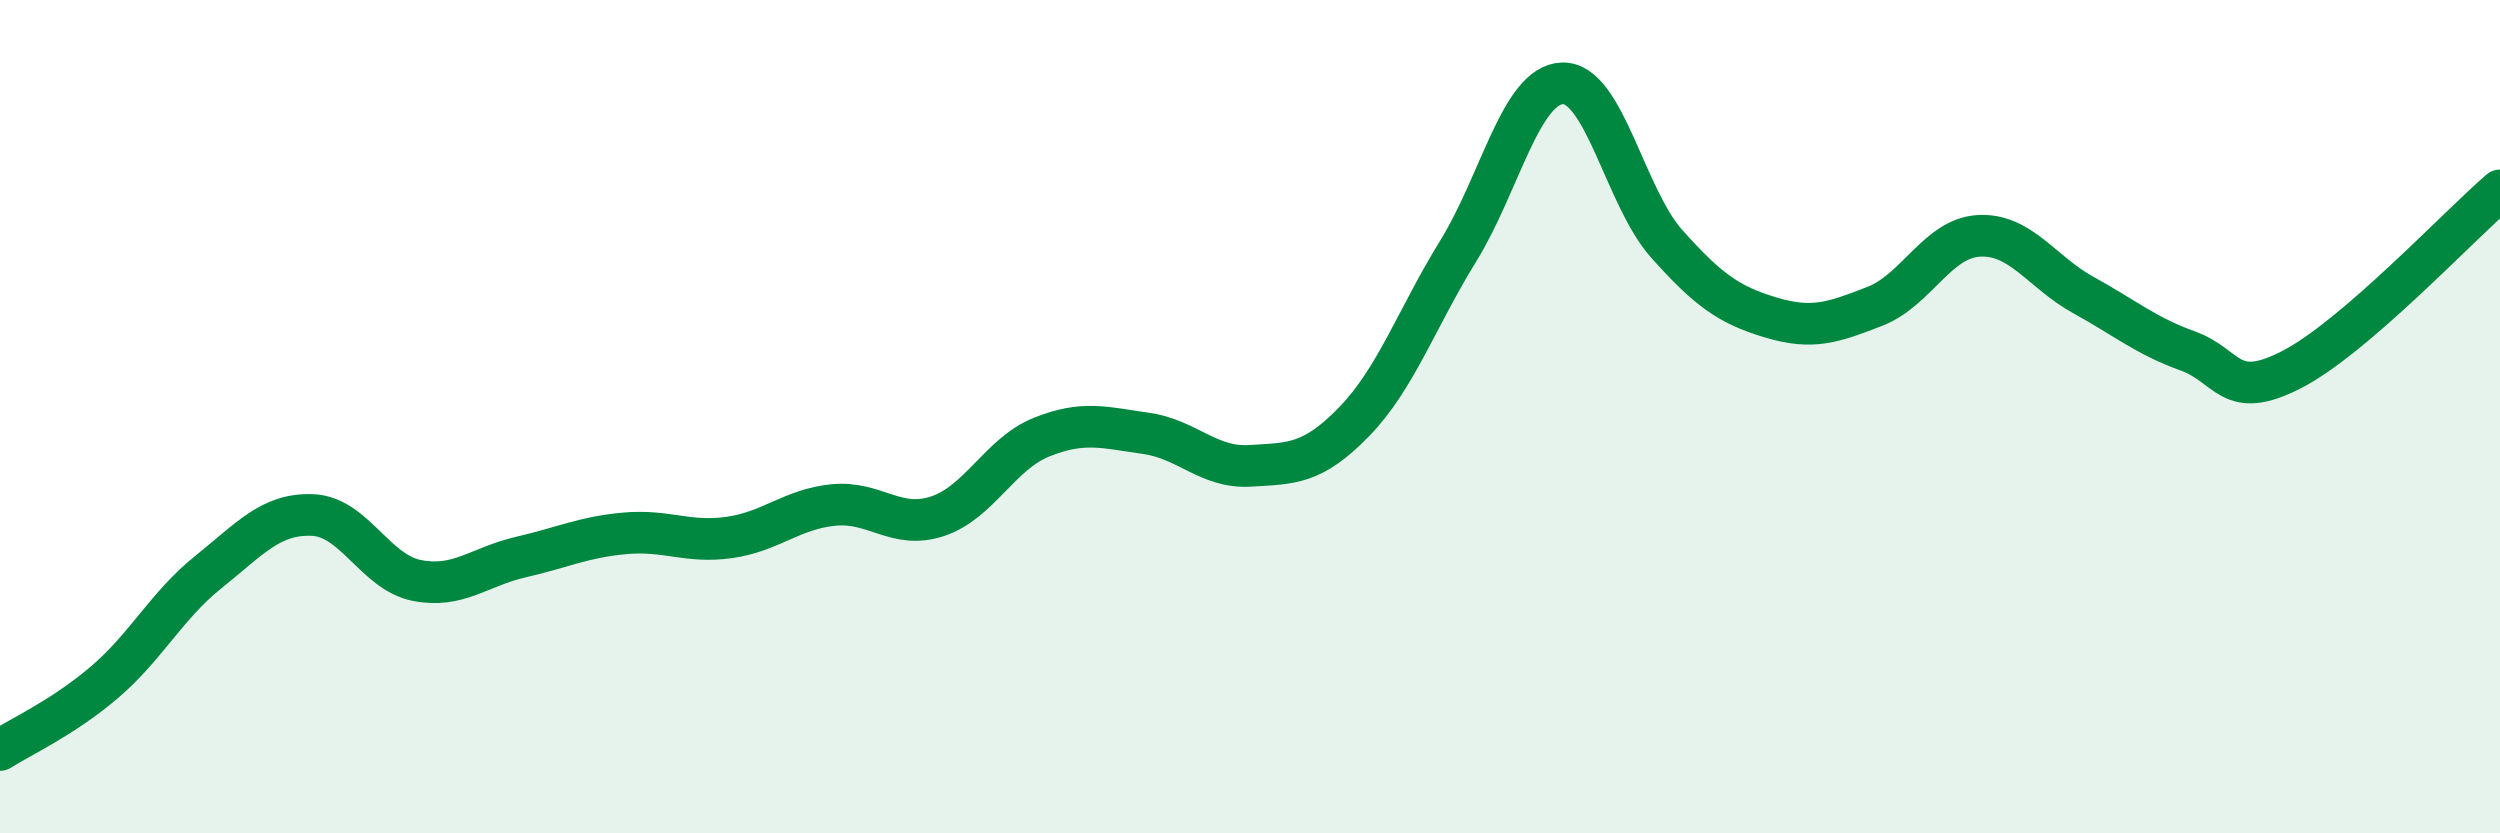 
    <svg width="60" height="20" viewBox="0 0 60 20" xmlns="http://www.w3.org/2000/svg">
      <path
        d="M 0,18 C 0.5,17.68 1.5,17.23 2.5,16.38 C 3.5,15.53 4,14.53 5,13.73 C 6,12.93 6.5,12.32 7.5,12.36 C 8.5,12.4 9,13.73 10,13.93 C 11,14.13 11.5,13.6 12.5,13.37 C 13.5,13.14 14,12.89 15,12.8 C 16,12.71 16.5,13.04 17.5,12.9 C 18.5,12.76 19,12.22 20,12.12 C 21,12.02 21.5,12.72 22.5,12.39 C 23.5,12.06 24,10.89 25,10.49 C 26,10.09 26.5,10.26 27.5,10.4 C 28.5,10.54 29,11.24 30,11.18 C 31,11.12 31.5,11.15 32.5,10.12 C 33.5,9.09 34,7.64 35,6.02 C 36,4.4 36.5,2.03 37.5,2 C 38.5,1.97 39,4.73 40,5.85 C 41,6.97 41.5,7.32 42.5,7.62 C 43.5,7.92 44,7.74 45,7.35 C 46,6.96 46.5,5.71 47.5,5.66 C 48.5,5.61 49,6.53 50,7.08 C 51,7.63 51.5,8.06 52.5,8.42 C 53.5,8.78 53.5,9.64 55,8.87 C 56.5,8.1 59,5.43 60,4.57L60 20L0 20Z"
        fill="#008740"
        opacity="0.1"
        stroke-linecap="round"
        stroke-linejoin="round"
      />
      <path
        d="M 0,18 C 0.5,17.68 1.5,17.23 2.5,16.38 C 3.5,15.53 4,14.53 5,13.73 C 6,12.93 6.5,12.32 7.5,12.36 C 8.5,12.4 9,13.73 10,13.93 C 11,14.13 11.5,13.6 12.5,13.37 C 13.5,13.14 14,12.89 15,12.8 C 16,12.71 16.5,13.04 17.5,12.9 C 18.5,12.76 19,12.22 20,12.12 C 21,12.02 21.5,12.72 22.5,12.39 C 23.5,12.06 24,10.89 25,10.49 C 26,10.09 26.5,10.26 27.5,10.4 C 28.5,10.54 29,11.24 30,11.18 C 31,11.12 31.5,11.15 32.5,10.12 C 33.5,9.09 34,7.64 35,6.02 C 36,4.4 36.5,2.03 37.5,2 C 38.5,1.97 39,4.73 40,5.85 C 41,6.97 41.5,7.32 42.5,7.62 C 43.5,7.92 44,7.74 45,7.35 C 46,6.96 46.5,5.71 47.5,5.66 C 48.5,5.61 49,6.53 50,7.08 C 51,7.63 51.5,8.06 52.5,8.42 C 53.5,8.78 53.5,9.64 55,8.87 C 56.5,8.1 59,5.43 60,4.57"
        stroke="#008740"
        stroke-width="1"
        fill="none"
        stroke-linecap="round"
        stroke-linejoin="round"
      />
    </svg>
  